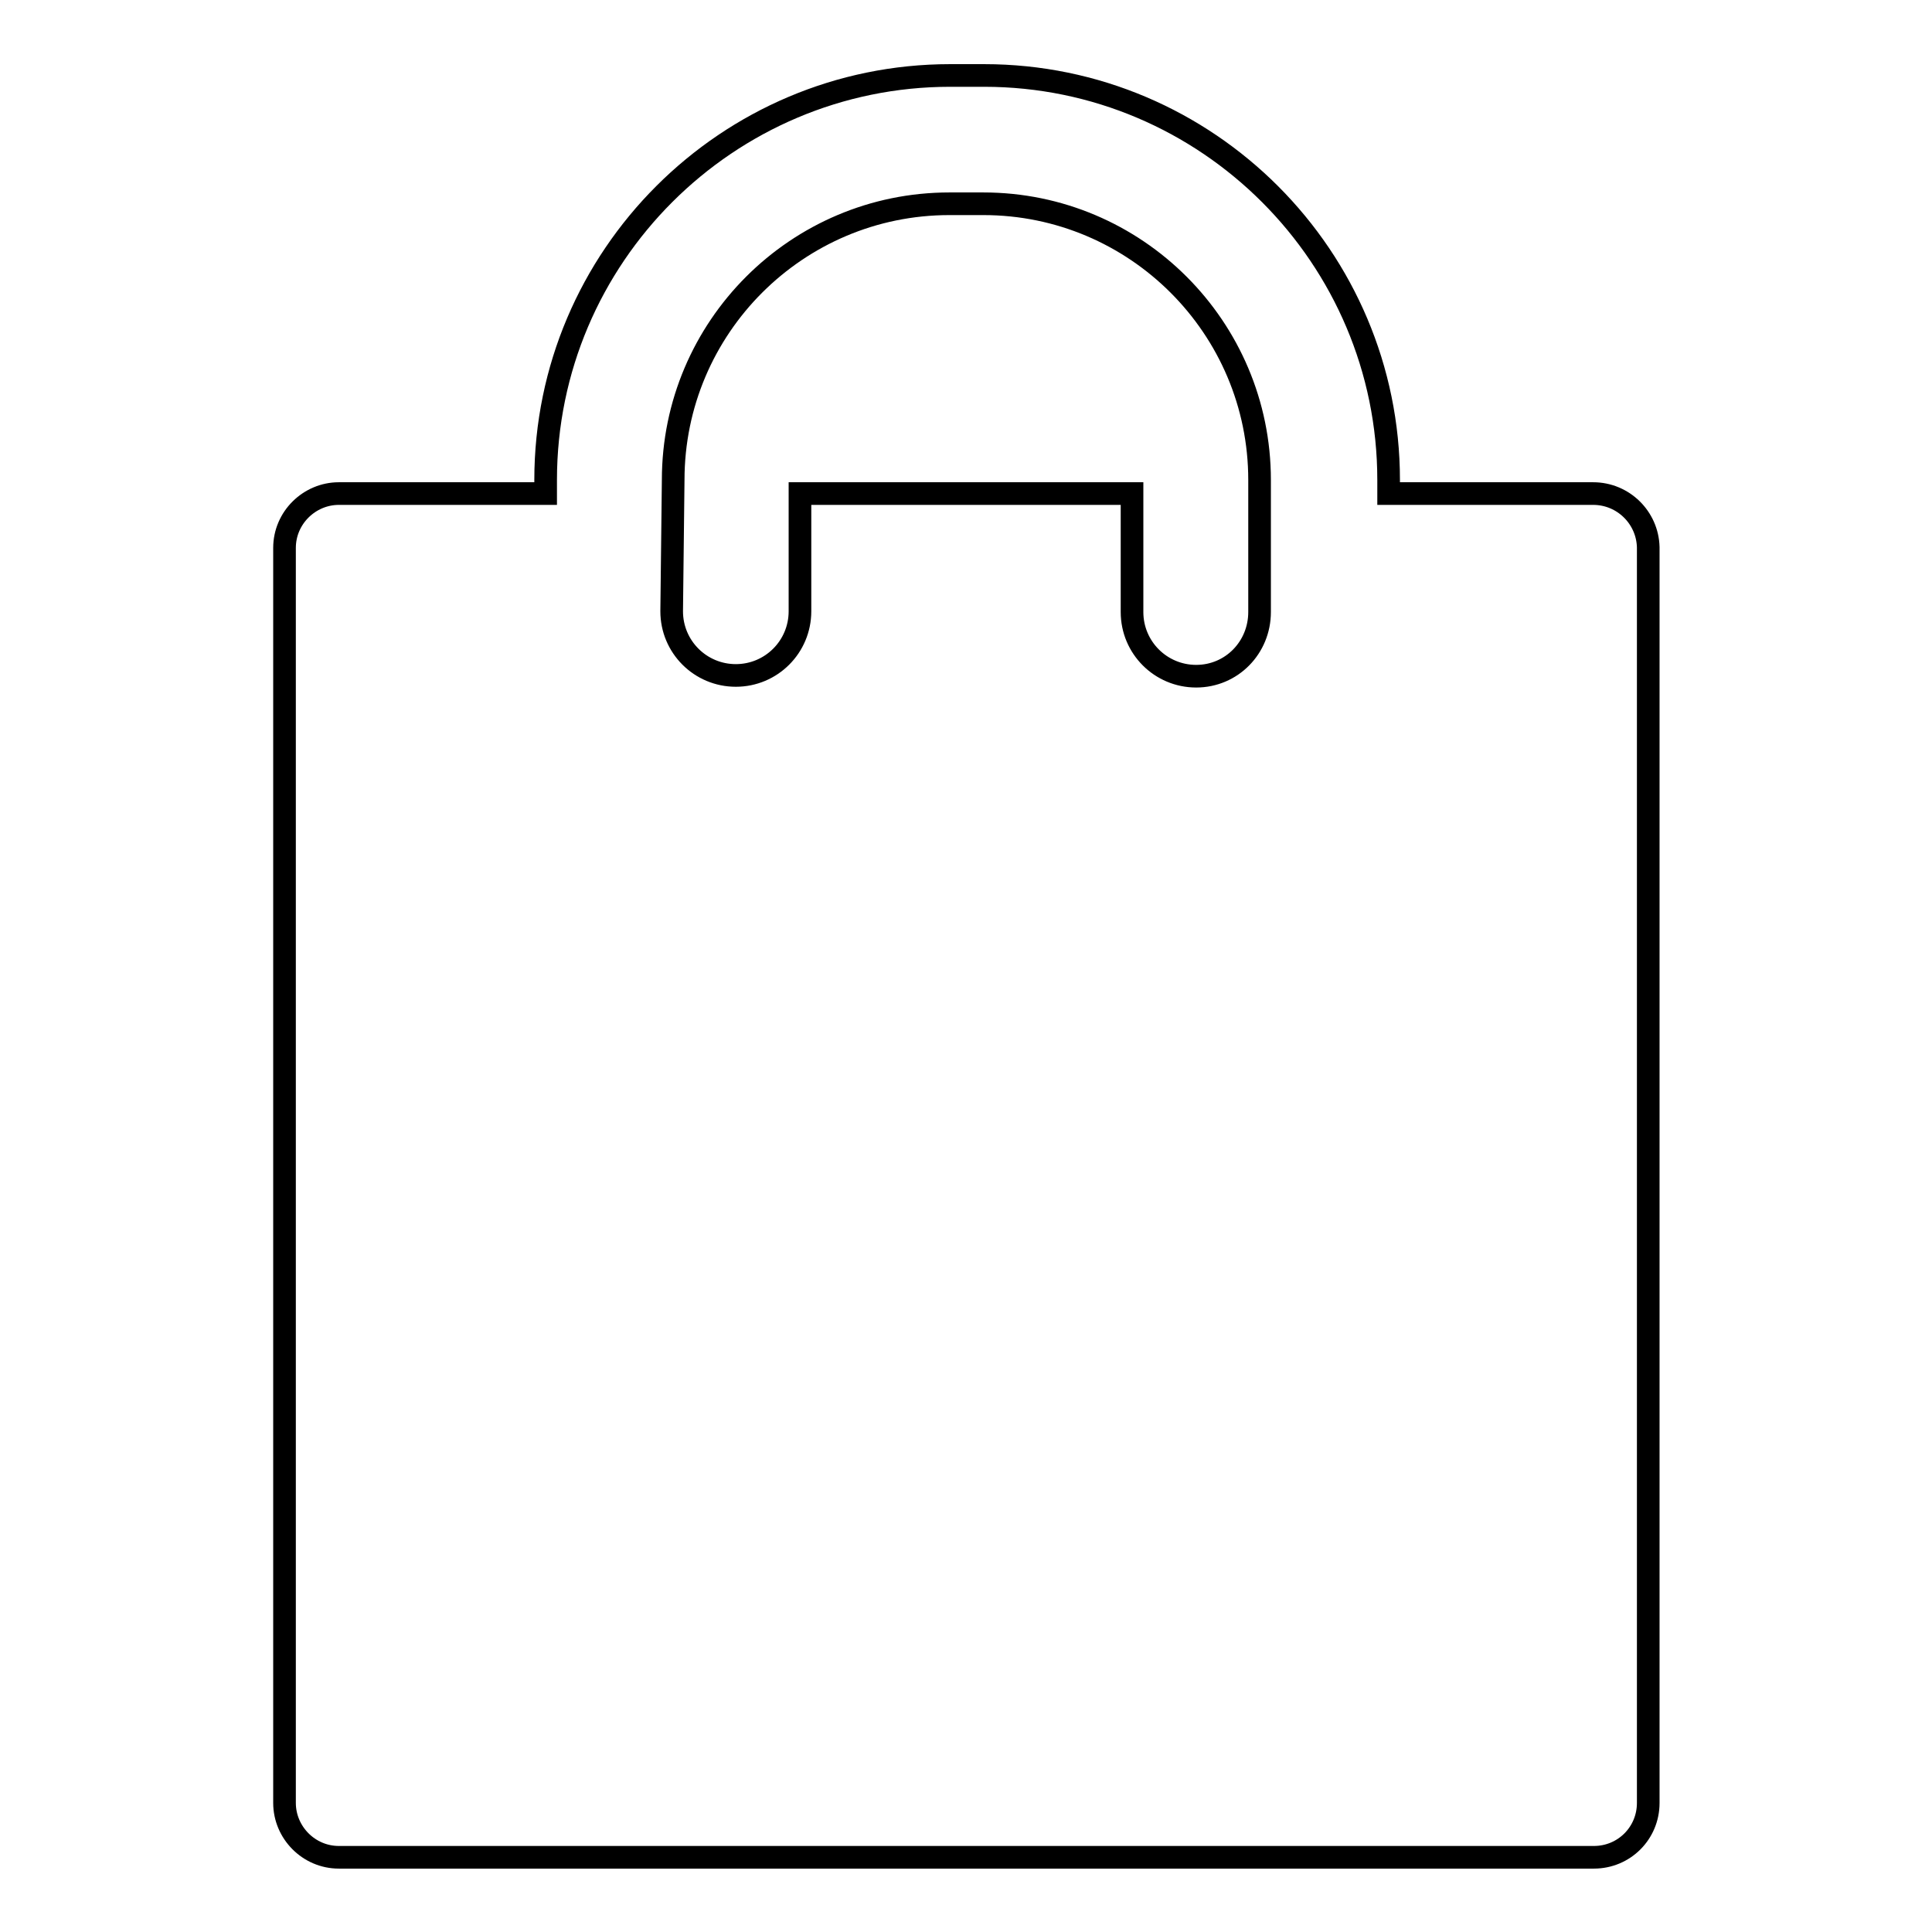 <?xml version="1.0" encoding="utf-8"?>
<!-- Svg Vector Icons : http://www.onlinewebfonts.com/icon -->
<!DOCTYPE svg PUBLIC "-//W3C//DTD SVG 1.1//EN" "http://www.w3.org/Graphics/SVG/1.1/DTD/svg11.dtd">
<svg version="1.1" xmlns="http://www.w3.org/2000/svg" xmlns:xlink="http://www.w3.org/1999/xlink" x="0px" y="0px" viewBox="0 0 256 256" enable-background="new 0 0 256 256" xml:space="preserve">
<g><g><g><path stroke-width="3" fill-opacity="0" stroke="#000000"  d="M211.1,65.4H184v-1.8c0-29.5-24-53.6-53.6-53.6h-4.5c-29.5,0-53.6,24-53.6,53.6v1.8H44.9c-3.9,0-7.2,3.2-7.2,7.2v166.3c0,3.9,3.2,7.2,7.2,7.2h166.3c4,0,7.2-3.2,7.2-7.2V72.5C218.3,68.6,215.1,65.4,211.1,65.4z M89.2,63.6c0-20.2,16.4-36.6,36.6-36.6h4.5c20.2,0,36.6,16.4,36.6,36.6v17.5c0,4.7-3.7,8.5-8.4,8.5s-8.5-3.8-8.5-8.5c0,0,0,0,0,0V65.4h-44V81l0,0c0,0,0,0,0,0c0,4.7-3.8,8.5-8.5,8.5c-4.7,0-8.5-3.8-8.5-8.5L89.2,63.6z"/></g><g></g><g></g><g></g><g></g><g></g><g></g><g></g><g></g><g></g><g></g><g></g><g></g><g></g><g></g><g></g></g></g>
</svg>
